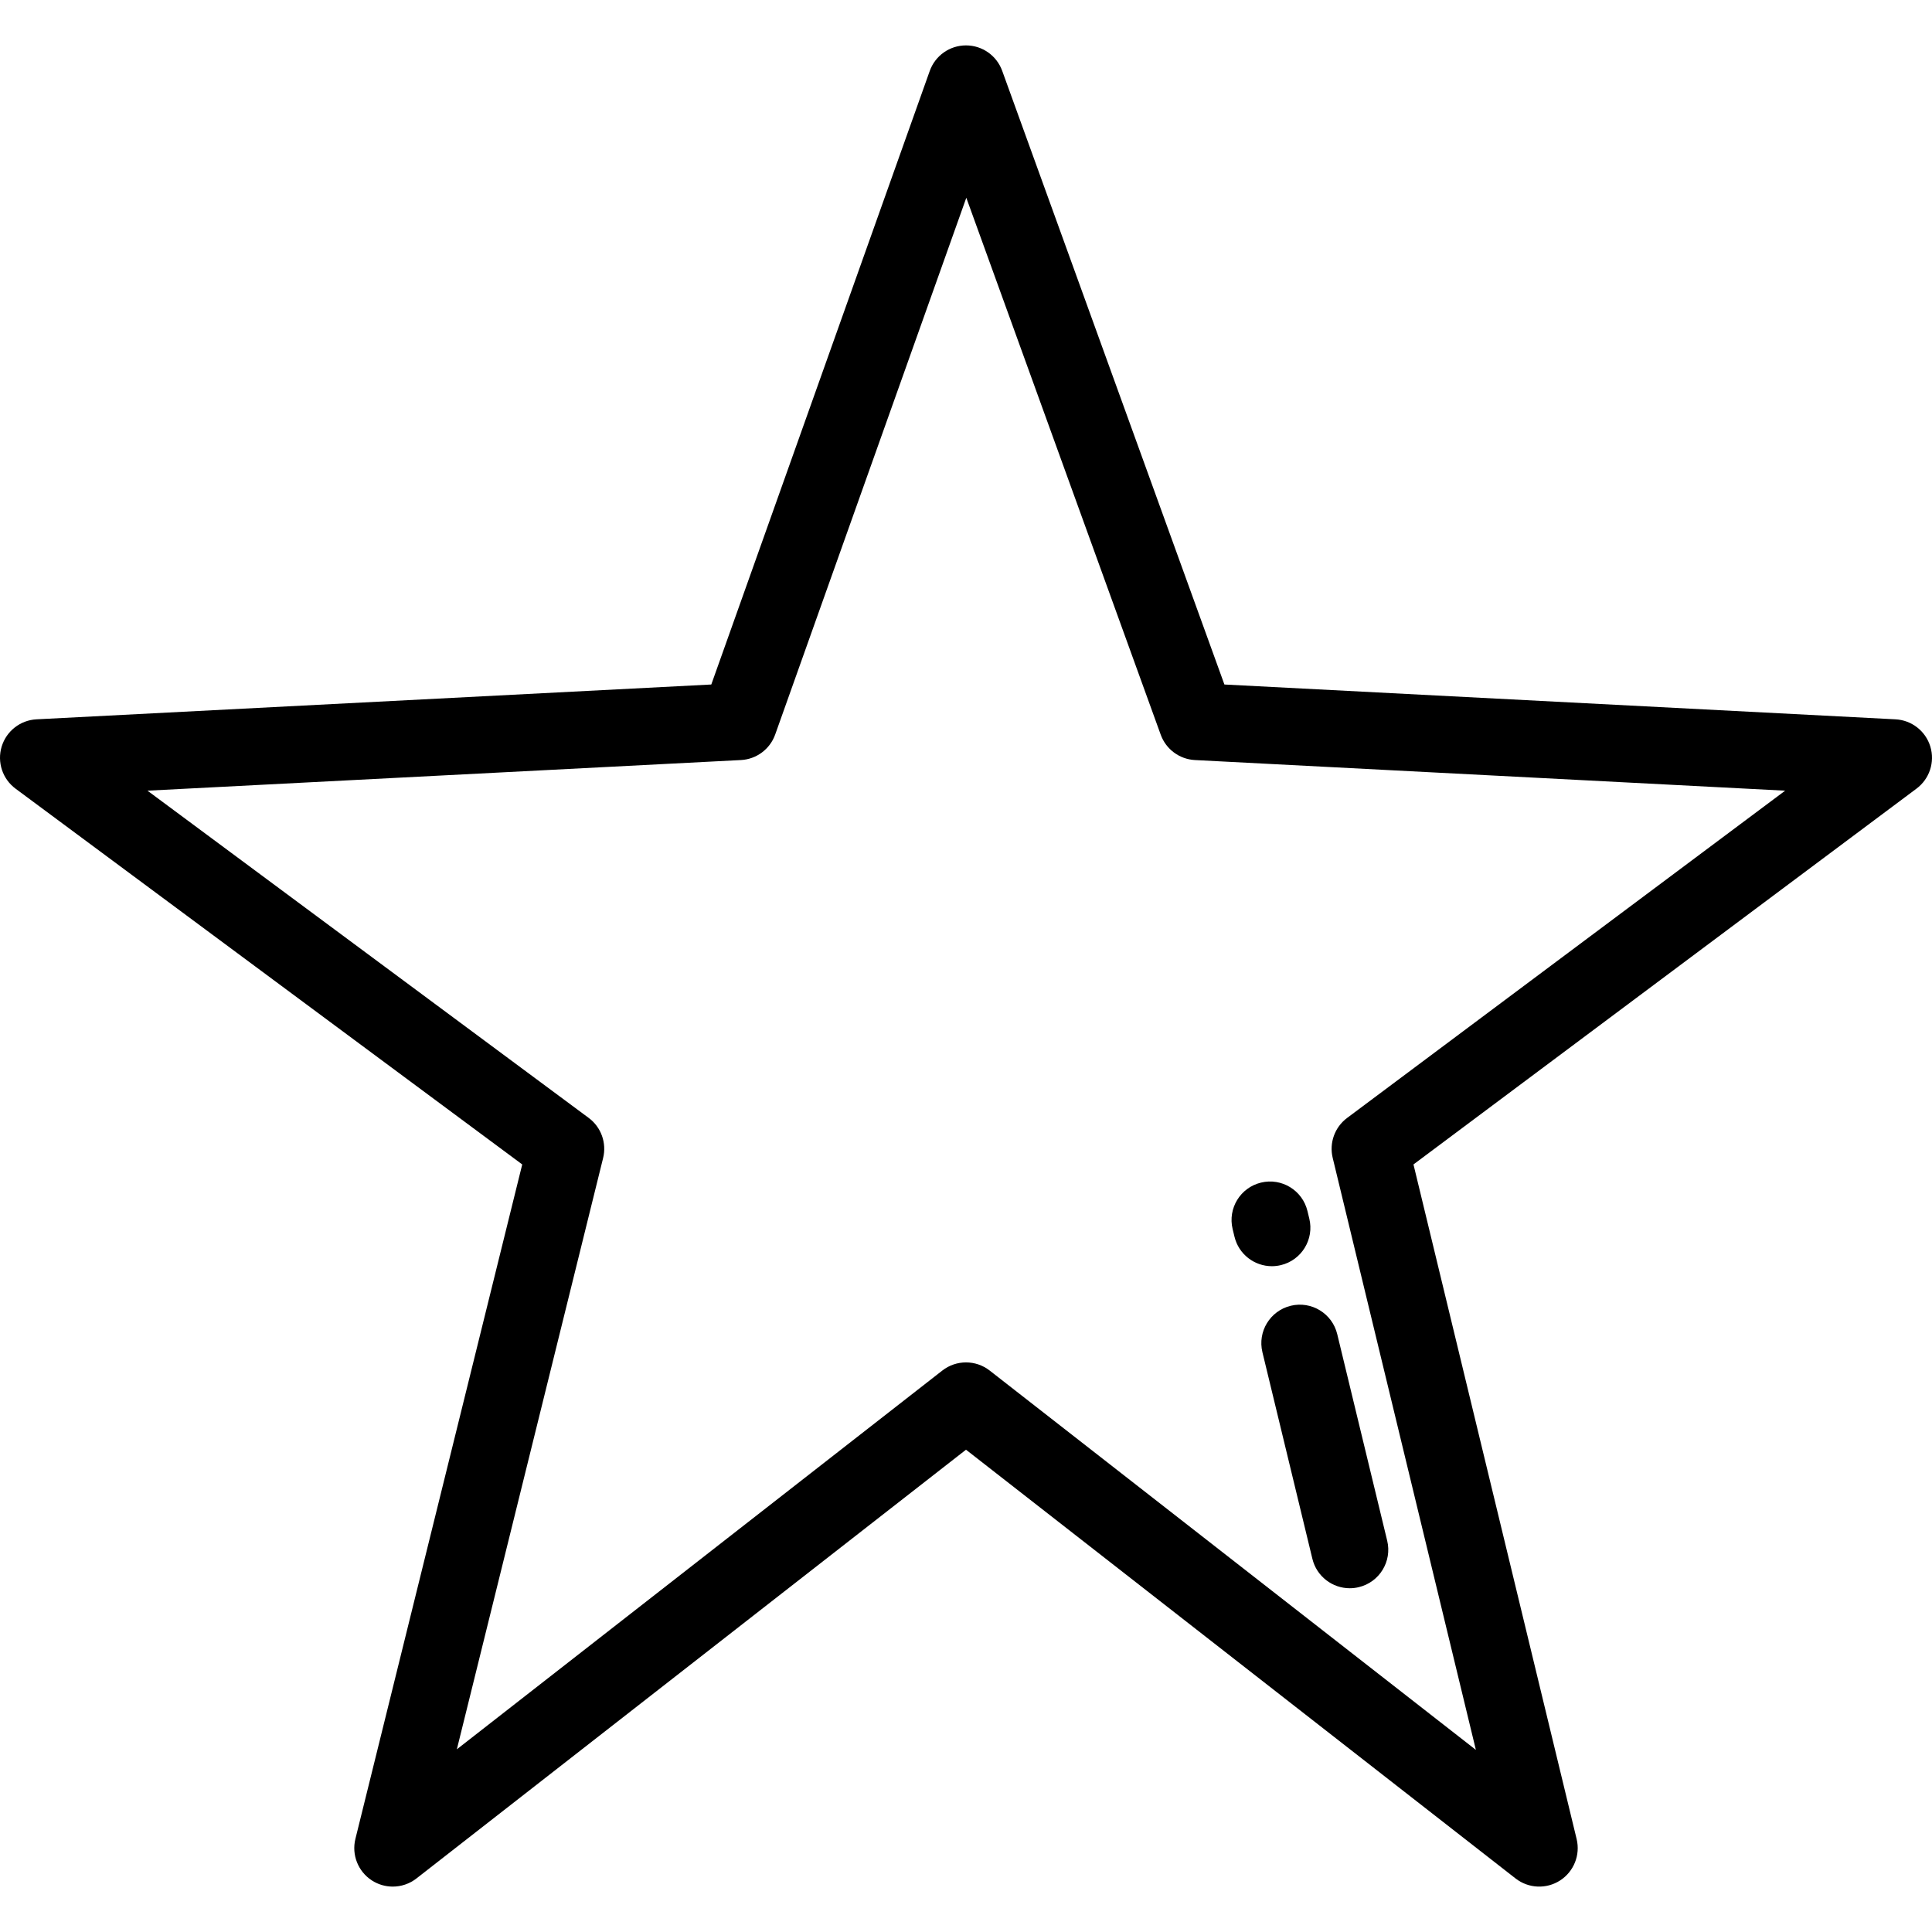 <?xml version="1.0" encoding="iso-8859-1"?>
<!-- Uploaded to: SVG Repo, www.svgrepo.com, Generator: SVG Repo Mixer Tools -->
<svg fill="#000000" height="800px" width="800px" version="1.1" id="Layer_1" xmlns="http://www.w3.org/2000/svg" xmlns:xlink="http://www.w3.org/1999/xlink" 
	 viewBox="0 0 512 512" xml:space="preserve">
<g>
	<g>
		<path d="M511.559,197.85c-1.249-4.11-4.94-6.998-9.23-7.221l-177.848-9.228L265.589,18.757c-1.462-4.038-5.296-6.726-9.589-6.726
			c-0.008,0-0.017,0-0.027,0c-4.305,0.011-8.138,2.723-9.582,6.778L188.501,181.4L9.675,190.628
			c-4.298,0.222-7.994,3.118-9.238,7.237c-1.244,4.119,0.232,8.577,3.688,11.141l134.272,99.585L94.186,487.32
			c-1.044,4.221,0.703,8.641,4.351,11.007c1.693,1.098,3.623,1.642,5.548,1.642c2.222,0,4.439-0.724,6.276-2.157L256,384.187
			l145.639,113.624c3.421,2.67,8.156,2.881,11.801,0.53c3.645-2.351,5.406-6.752,4.386-10.968l-43.24-178.784l133.319-99.604
			C511.346,206.413,512.808,201.961,511.559,197.85z M356.986,296.276c-3.27,2.444-4.767,6.601-3.808,10.568l37.945,156.891
			L262.274,363.21c-1.843-1.439-4.058-2.158-6.273-2.158c-2.215,0-4.431,0.719-6.274,2.157L121.071,463.583l38.759-156.688
			c0.988-3.994-0.52-8.191-3.825-10.642L39.082,209.537l157.269-8.117c4.115-0.212,7.7-2.881,9.082-6.764L256.081,52.41
			l51.524,142.299c1.396,3.855,4.966,6.501,9.061,6.713l156.418,8.117L356.986,296.276z"/>
	</g>
</g>
<g>
	<g>
		<path d="M367.621,408.303l-13.241-54.748c-1.325-5.475-6.836-8.84-12.31-7.516c-5.475,1.324-8.841,6.835-7.516,12.31
			l13.241,54.748c1.13,4.67,5.304,7.804,9.905,7.804c0.793,0,1.6-0.094,2.405-0.289C365.58,419.289,368.946,413.778,367.621,408.303
			z"/>
	</g>
</g>
<g>
	<g>
		<path d="M346.98,322.956l-0.494-2.041c-1.326-5.474-6.836-8.841-12.312-7.514c-5.475,1.326-8.839,6.837-7.514,12.312l0.494,2.041
			c1.13,4.669,5.305,7.802,9.905,7.802c0.795,0,1.602-0.094,2.407-0.289C344.941,333.943,348.305,328.431,346.98,322.956z"/>
	</g>
</g>
</svg>